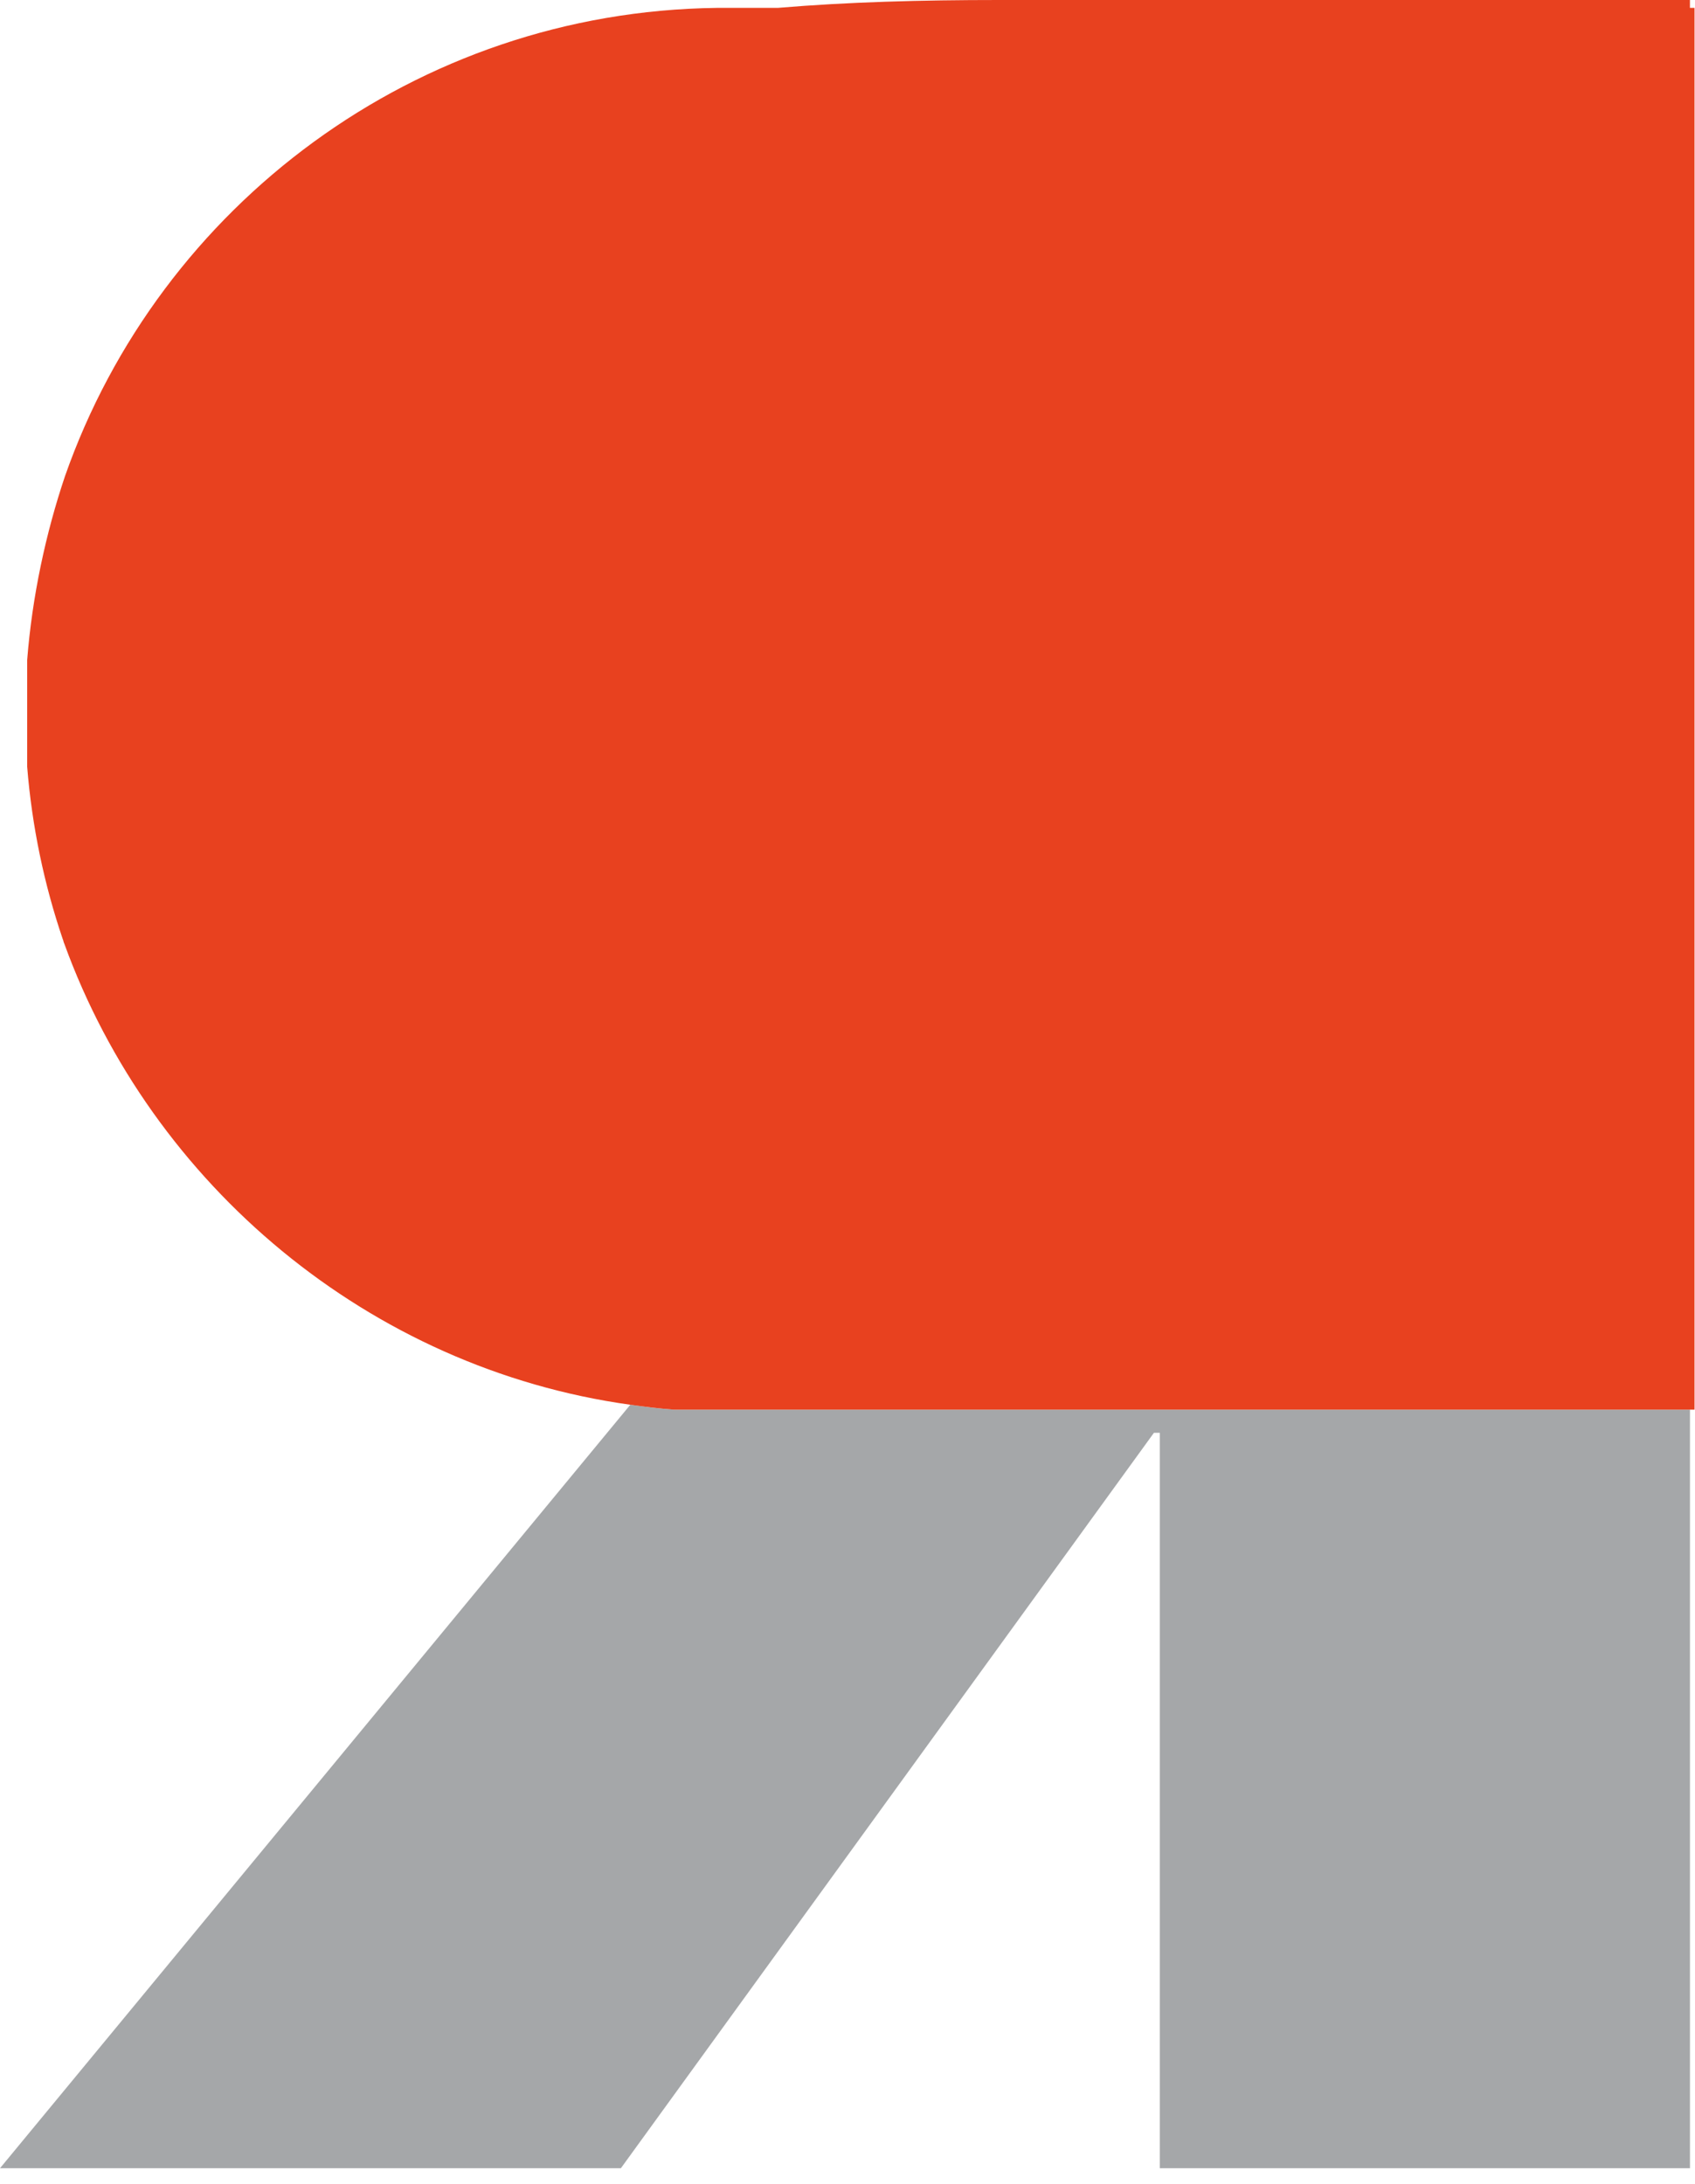 <?xml version="1.0" encoding="UTF-8"?> <svg xmlns="http://www.w3.org/2000/svg" width="66" height="85" viewBox="0 0 66 85" fill="none"> <path d="M24.543 54.677L0 84.394H24.176L44.932 55.769H45.16V84.394H65.804V54.868H26.241C25.669 54.826 25.105 54.756 24.543 54.677Z" fill="#A5A7A9"></path> <path d="M65.803 0.307V-1.81588e-06H38.887C35.882 -1.81588e-06 33.011 0.077 30.283 0.307H27.901C16.201 0.453 6.225 8 2.531 18.533C1.783 20.752 1.253 23.209 1.058 25.689V29.844C1.246 32.183 1.723 34.437 2.443 36.553C2.471 36.608 2.471 36.668 2.503 36.729C5.911 46.128 14.382 53.265 24.542 54.677C25.105 54.755 25.669 54.825 26.241 54.868H65.803H65.982V0.307H65.803Z" fill="#E8411F"></path> </svg> 